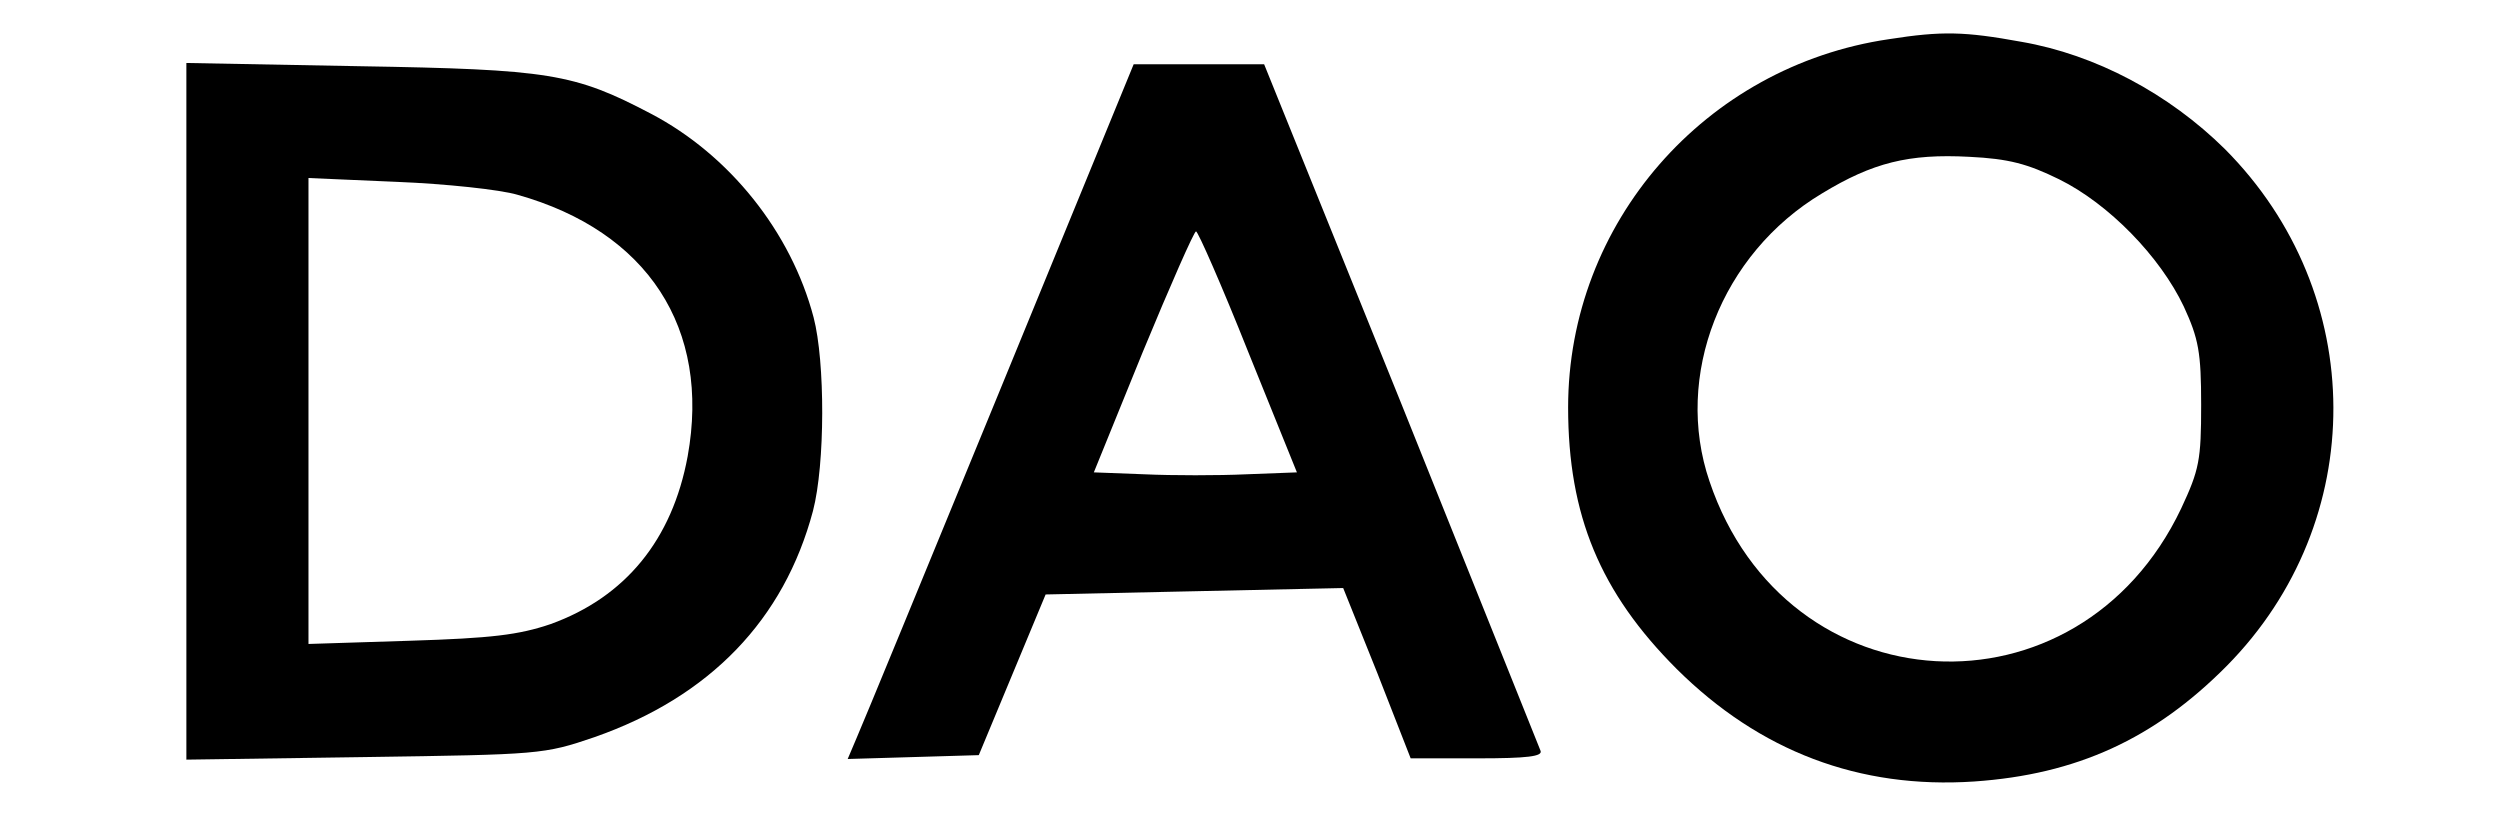 <?xml version="1.0" standalone="no"?>
<!DOCTYPE svg PUBLIC "-//W3C//DTD SVG 20010904//EN"
 "http://www.w3.org/TR/2001/REC-SVG-20010904/DTD/svg10.dtd">
<svg version="1.0" xmlns="http://www.w3.org/2000/svg"
 width="389pt" height="129pt" viewBox="0 0 389 129"
 preserveAspectRatio="xMidYMid meet">

<g transform="translate(0,129) scale(0.1,-0.1)"
fill="#000000" stroke="none">
<path d="M2939 1229 c-286 -42 -499 -286 -499 -573 0 -168 50 -288 169 -407
129 -128 284 -187 463 -175 159 11 280 66 393 180 222 225 221 579 -3 804 -87
86 -201 147 -317 167 -88 16 -123 17 -206 4z m265 -218 c77 -38 157 -120 194
-198 23 -50 27 -71 27 -153 0 -86 -3 -101 -31 -161 -160 -337 -615 -311 -734
42 -56 164 18 354 175 448 79 48 135 62 229 57 62 -3 91 -11 140 -35z"/>
<path d="M290 650 l0 -542 278 4 c272 4 278 4 357 31 180 63 295 183 340 352
19 73 19 232 1 301 -35 133 -131 253 -253 317 -120 63 -158 69 -455 74 l-268
5 0 -542z m515 337 c203 -57 301 -208 265 -407 -24 -130 -97 -219 -213 -261
-50 -17 -92 -22 -219 -26 l-158 -5 0 362 0 363 138 -6 c75 -3 160 -12 187 -20z"/>
<path d="M1556 683 c-115 -280 -215 -523 -223 -541 l-14 -33 102 3 102 3 52
125 52 125 231 5 232 5 53 -132 52 -133 104 0 c78 0 102 3 98 12 -3 7 -100
250 -217 541 l-213 527 -101 0 -102 0 -208 -507z m386 60 l76 -188 -79 -3
c-43 -2 -115 -2 -158 0 l-79 3 76 187 c43 104 80 188 83 188 3 0 40 -84 81
-187z"/>
</g>
</svg>
